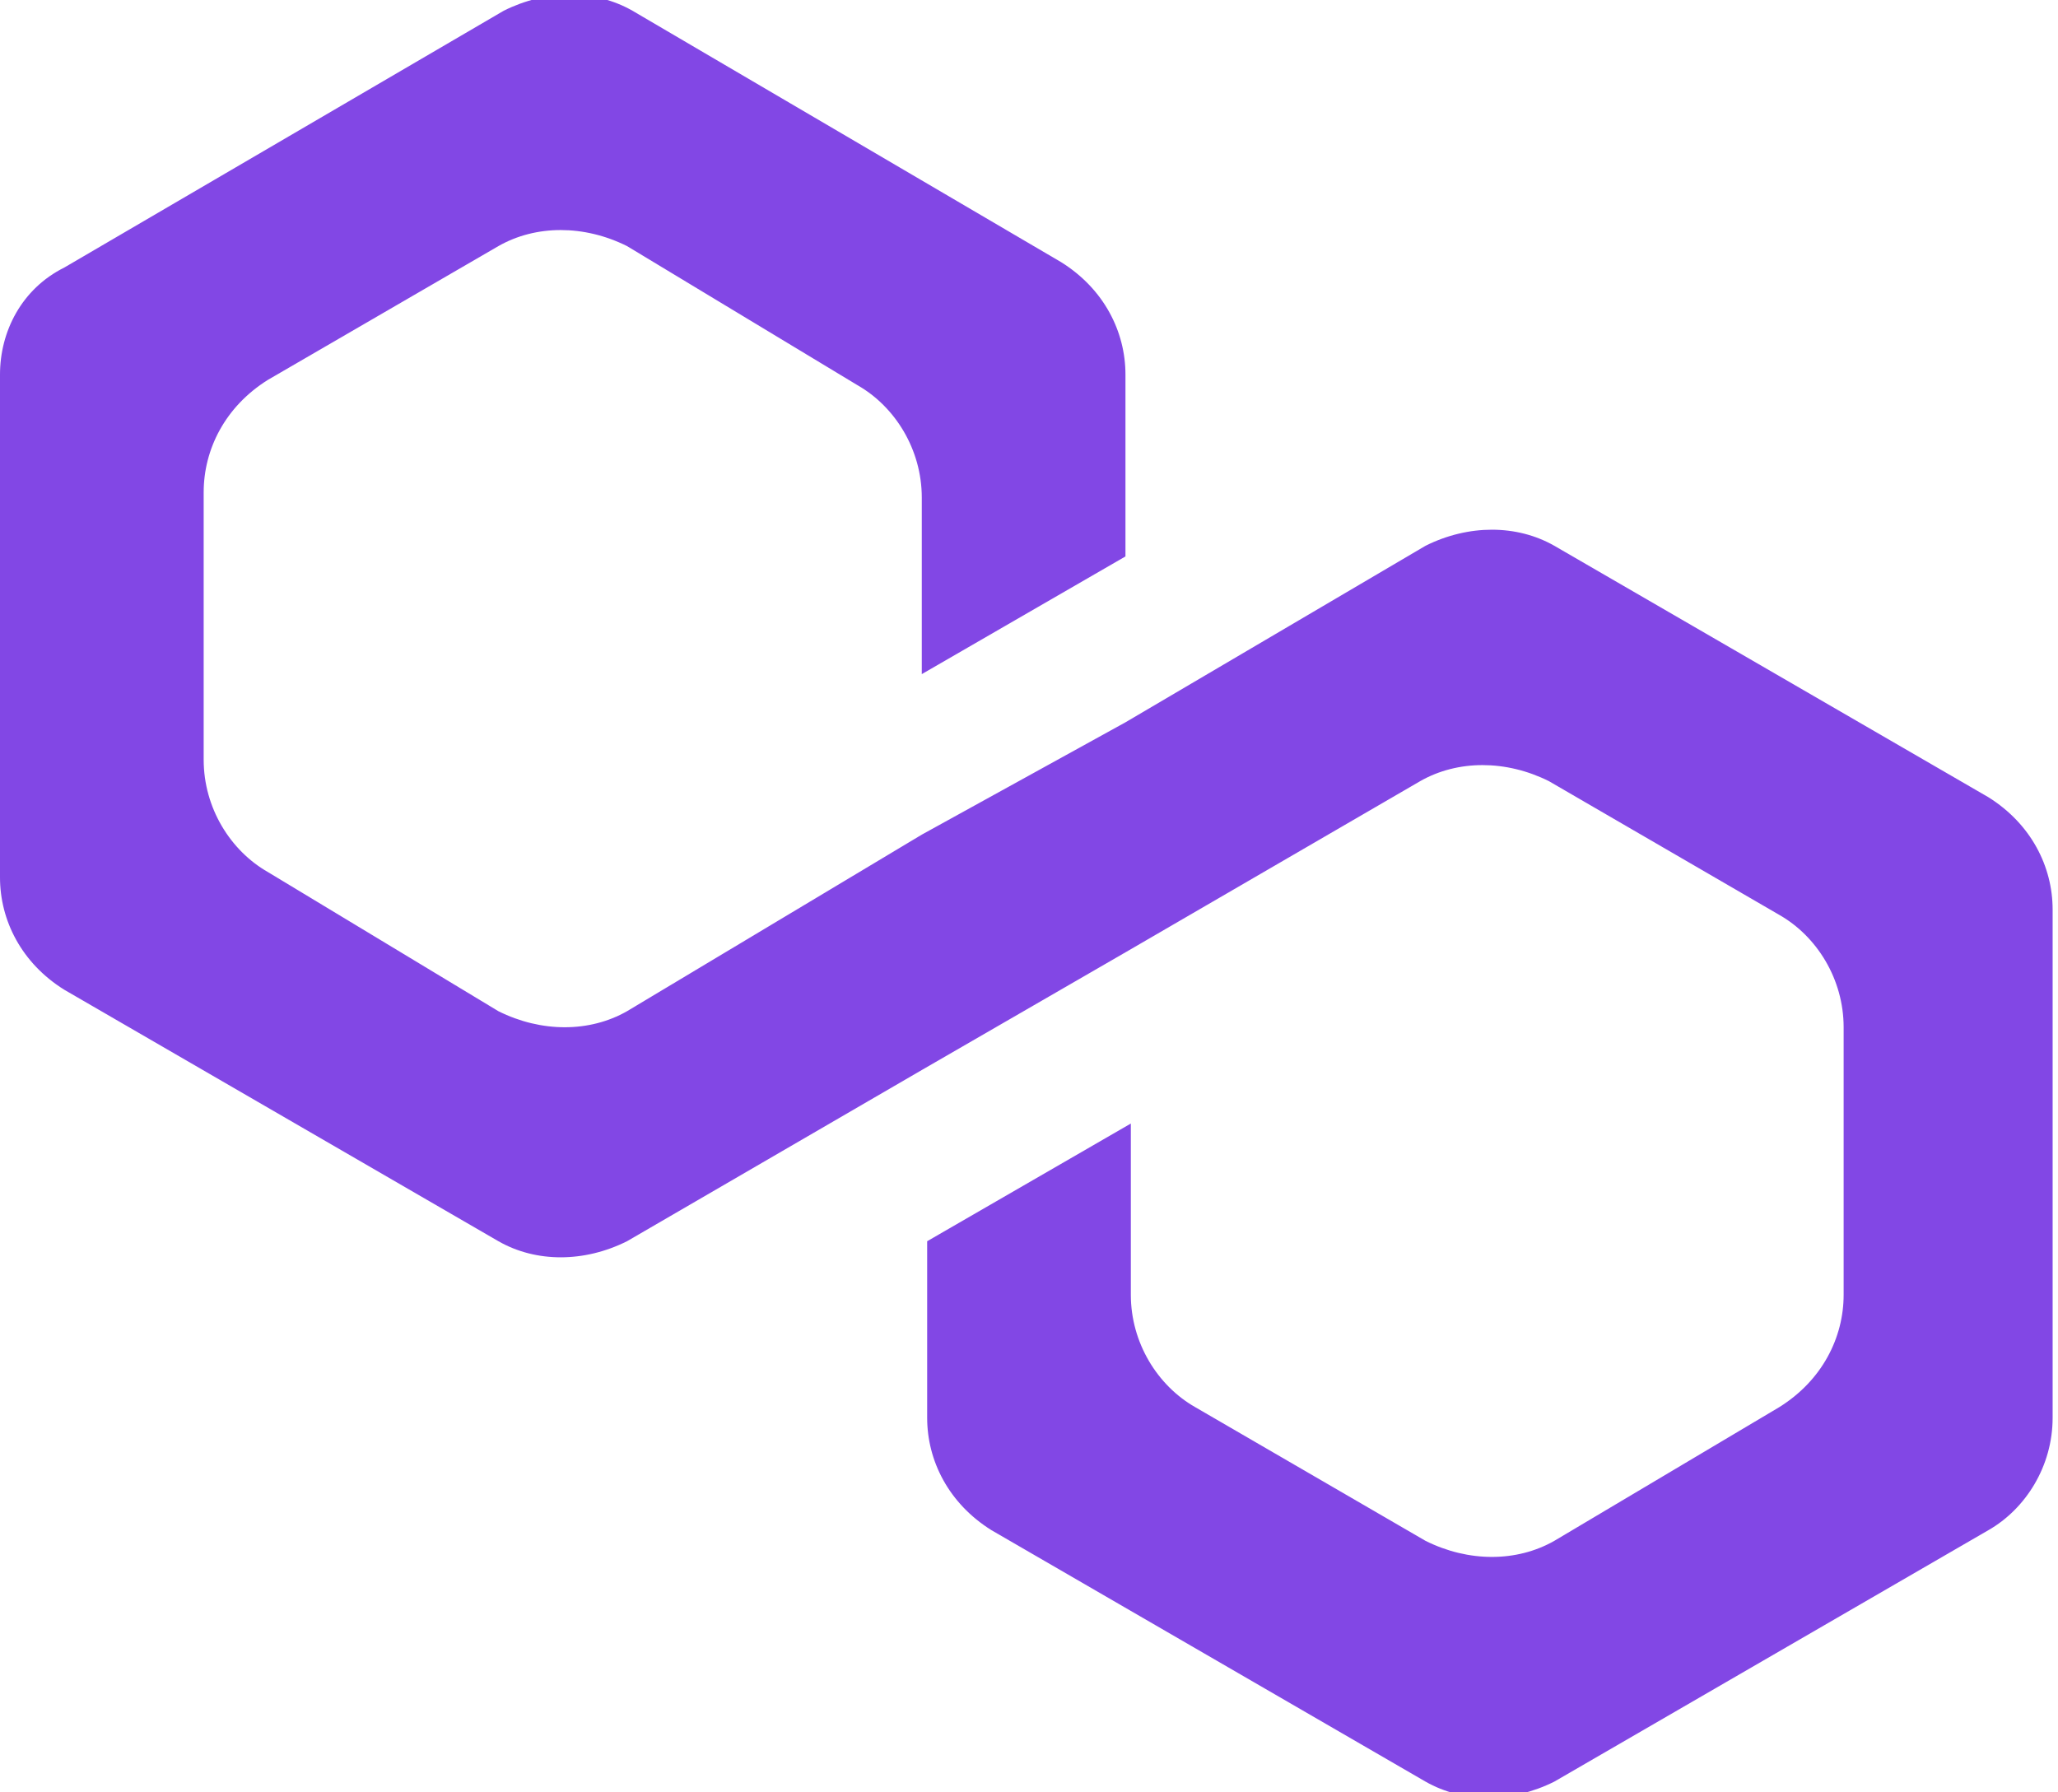 <svg width="31" height="27" viewBox="0 0 31 27" fill="none" xmlns="http://www.w3.org/2000/svg">
<g clip-path="url(#clip0_1070_560)">
<path d="M23.412 8.221C22.846 7.899 22.12 7.899 21.474 8.221L16.953 10.881L13.885 12.573L9.445 15.233C8.88 15.555 8.154 15.555 7.508 15.233L4.036 13.137C3.471 12.815 3.068 12.17 3.068 11.445V7.415C3.068 6.77 3.391 6.125 4.036 5.722L7.508 3.707C8.073 3.385 8.799 3.385 9.445 3.707L12.917 5.803C13.482 6.125 13.885 6.77 13.885 7.496V10.155L16.953 8.382V5.642C16.953 4.997 16.63 4.352 15.984 3.949L9.526 0.161C8.961 -0.161 8.234 -0.161 7.589 0.161L0.969 4.03C0.323 4.352 0 4.997 0 5.642V13.218C0 13.863 0.323 14.508 0.969 14.91L7.508 18.698C8.073 19.021 8.799 19.021 9.445 18.698L13.885 16.119L16.953 14.346L21.393 11.767C21.958 11.445 22.685 11.445 23.331 11.767L26.802 13.782C27.367 14.104 27.771 14.749 27.771 15.475V19.505C27.771 20.149 27.448 20.794 26.802 21.197L23.412 23.212C22.846 23.534 22.12 23.534 21.474 23.212L18.003 21.197C17.438 20.875 17.034 20.23 17.034 19.505V16.925L13.966 18.698V21.358C13.966 22.003 14.289 22.648 14.935 23.051L21.474 26.839C22.039 27.161 22.766 27.161 23.412 26.839L29.951 23.051C30.516 22.728 30.919 22.084 30.919 21.358V13.701C30.919 13.057 30.596 12.412 29.951 12.009L23.412 8.221Z" fill="#8247E5"/>
</g>
<defs>
<clipPath id="clip0_1070_560">
<rect width="31" height="27" fill="white"/>
</clipPath>
</defs>
</svg>
